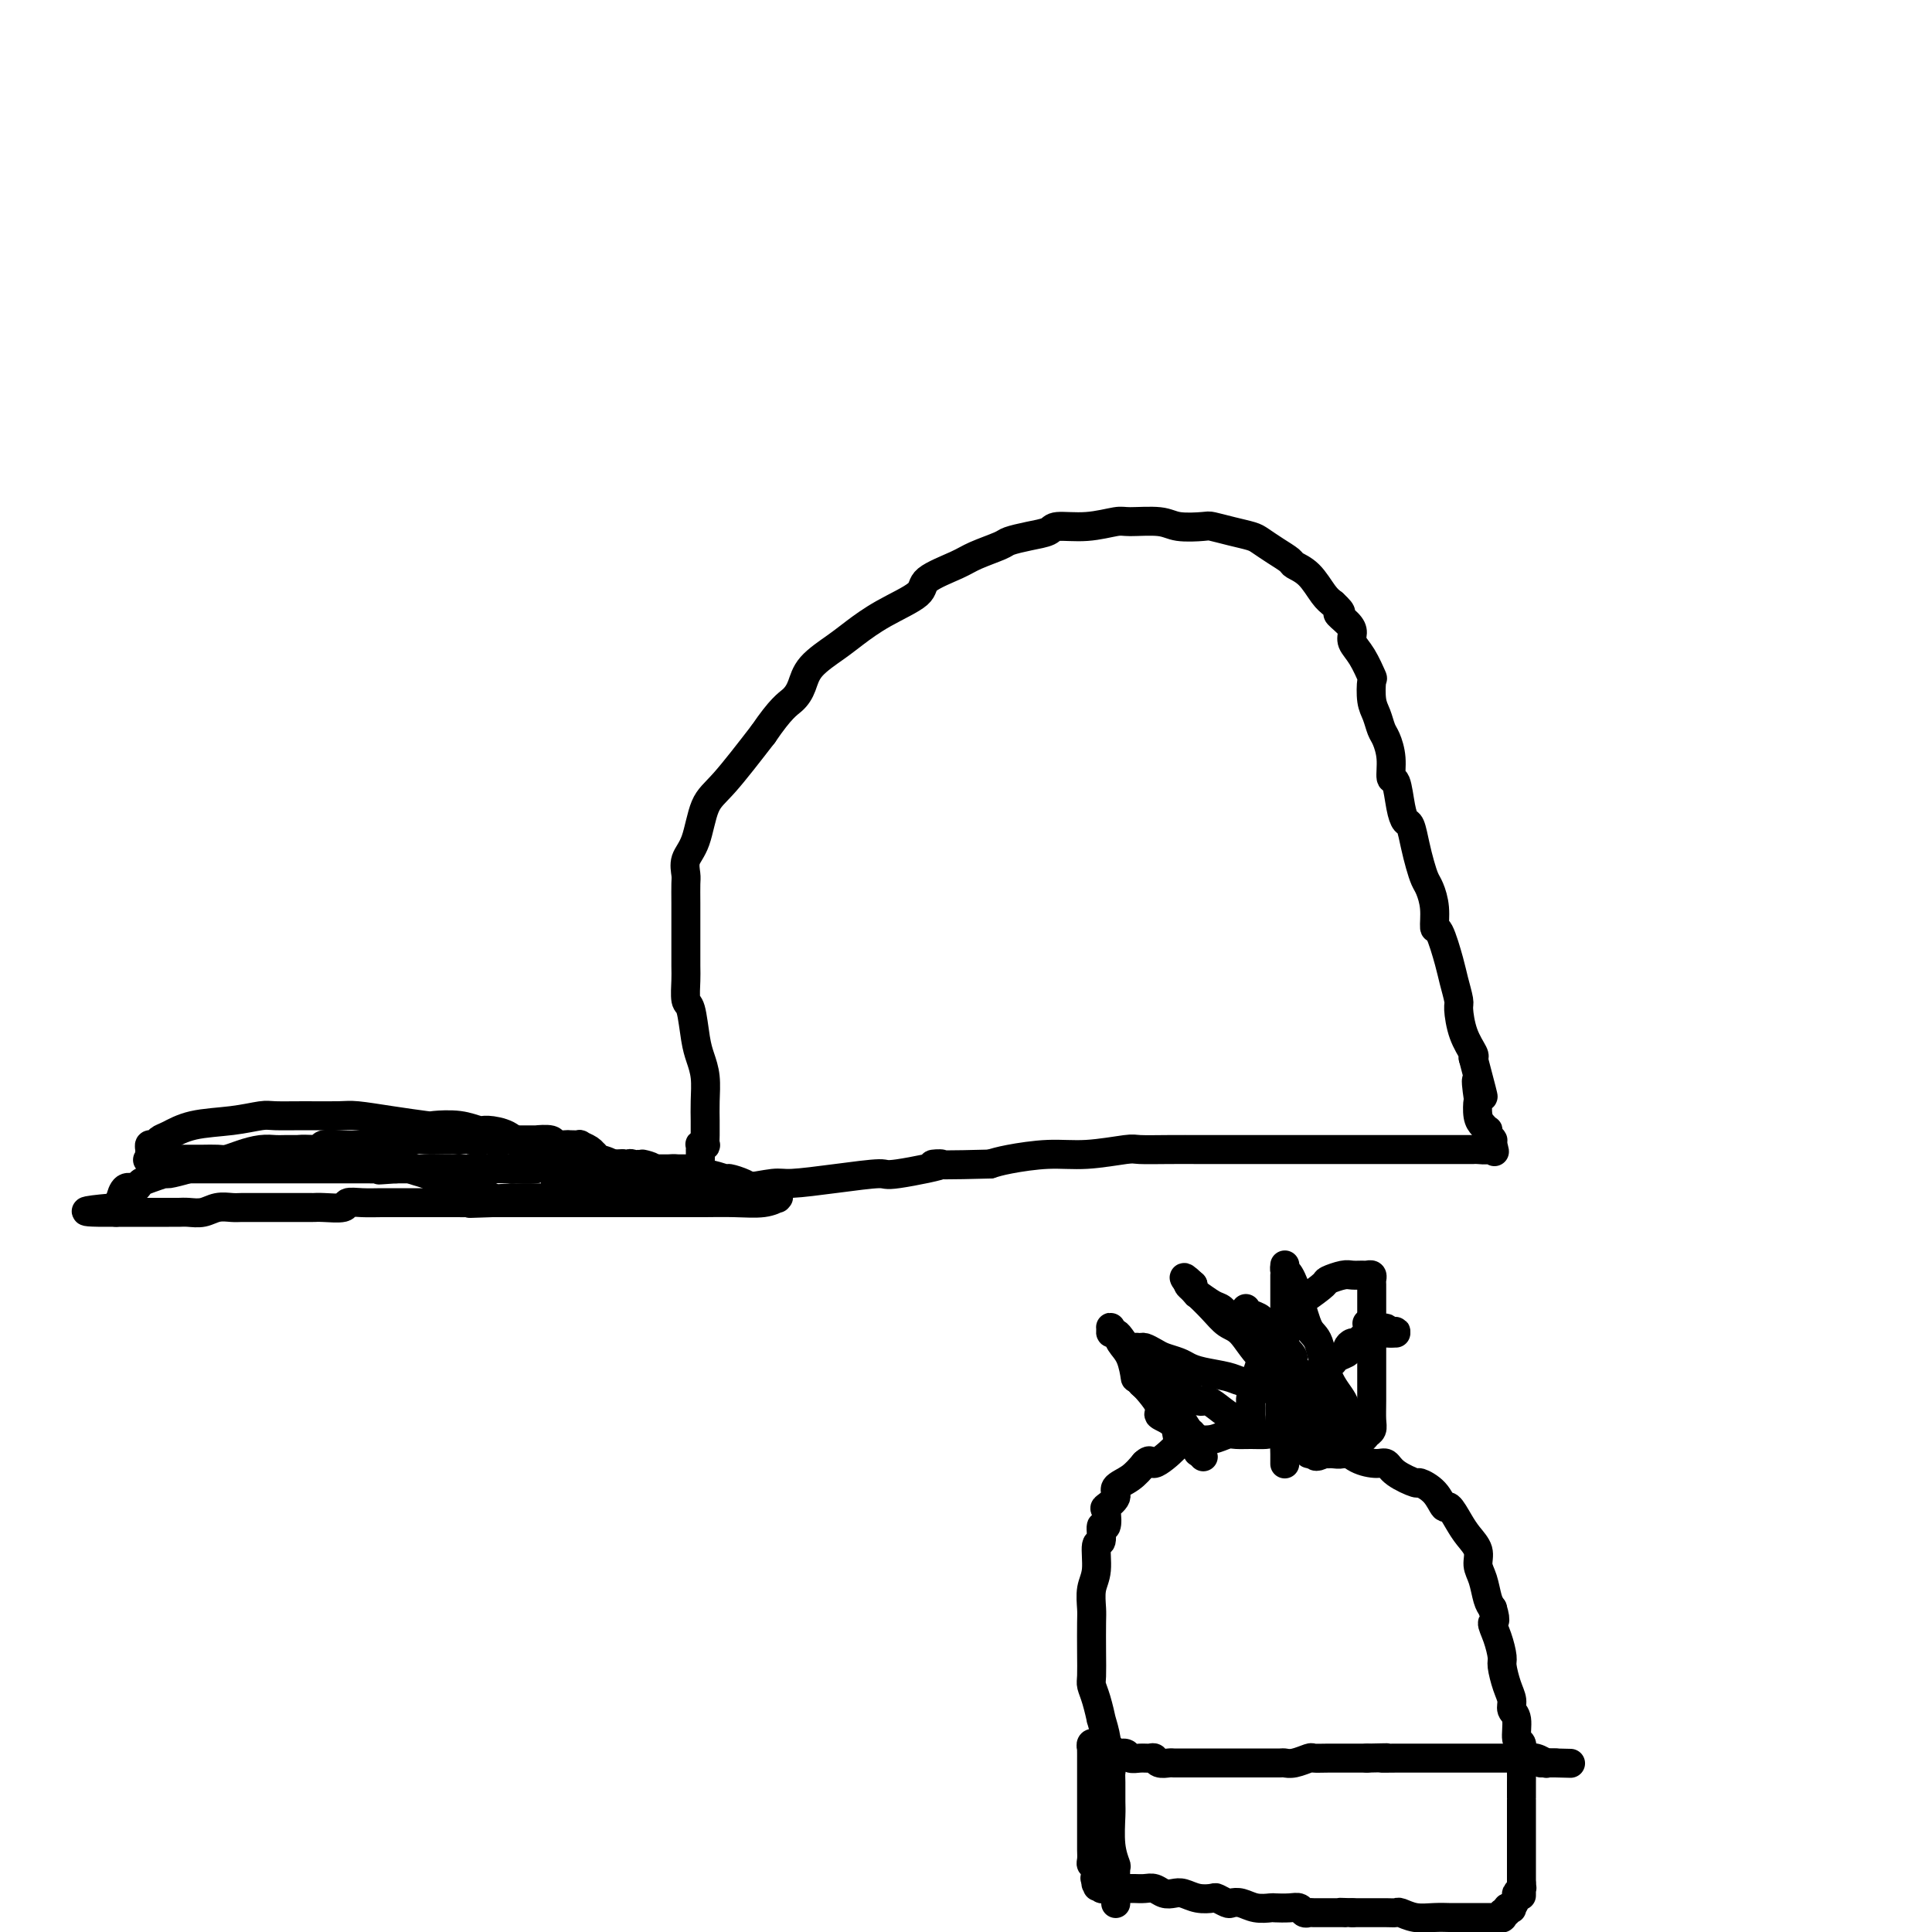 <svg viewBox='0 0 400 400' version='1.1' xmlns='http://www.w3.org/2000/svg' xmlns:xlink='http://www.w3.org/1999/xlink'><g fill='none' stroke='#000000' stroke-width='6' stroke-linecap='round' stroke-linejoin='round'><path d='M145,240c0.000,0.121 0.000,0.242 0,0c-0.000,-0.242 -0.000,-0.849 0,-1c0.000,-0.151 0.000,0.152 0,0c-0.000,-0.152 -0.001,-0.759 0,-1c0.001,-0.241 0.004,-0.118 0,0c-0.004,0.118 -0.015,0.230 0,0c0.015,-0.230 0.057,-0.800 0,-1c-0.057,-0.200 -0.211,-0.028 0,0c0.211,0.028 0.789,-0.088 1,0c0.211,0.088 0.056,0.381 0,0c-0.056,-0.381 -0.014,-1.434 0,-2c0.014,-0.566 0.001,-0.644 0,-1c-0.001,-0.356 0.011,-0.991 0,-2c-0.011,-1.009 -0.044,-2.393 0,-4c0.044,-1.607 0.166,-3.436 0,-5c-0.166,-1.564 -0.619,-2.863 -1,-4c-0.381,-1.137 -0.691,-2.111 -1,-4c-0.309,-1.889 -0.619,-4.691 -1,-6c-0.381,-1.309 -0.834,-1.125 -1,-2c-0.166,-0.875 -0.044,-2.810 0,-4c0.044,-1.190 0.012,-1.635 0,-3c-0.012,-1.365 -0.003,-3.649 0,-5c0.003,-1.351 -0.001,-1.768 0,-3c0.001,-1.232 0.006,-3.277 0,-5c-0.006,-1.723 -0.025,-3.122 0,-4c0.025,-0.878 0.092,-1.234 0,-2c-0.092,-0.766 -0.345,-1.943 0,-3c0.345,-1.057 1.288,-1.995 2,-4c0.712,-2.005 1.192,-5.078 2,-7c0.808,-1.922 1.945,-2.692 4,-5c2.055,-2.308 5.027,-6.154 8,-10'/><path d='M158,152c3.727,-5.476 5.044,-6.165 6,-7c0.956,-0.835 1.550,-1.815 2,-3c0.450,-1.185 0.755,-2.575 2,-4c1.245,-1.425 3.428,-2.884 5,-4c1.572,-1.116 2.532,-1.888 4,-3c1.468,-1.112 3.444,-2.563 6,-4c2.556,-1.437 5.694,-2.861 7,-4c1.306,-1.139 0.782,-1.993 2,-3c1.218,-1.007 4.180,-2.168 6,-3c1.820,-0.832 2.498,-1.336 4,-2c1.502,-0.664 3.827,-1.488 5,-2c1.173,-0.512 1.193,-0.710 2,-1c0.807,-0.290 2.402,-0.670 4,-1c1.598,-0.330 3.201,-0.610 4,-1c0.799,-0.390 0.794,-0.890 2,-1c1.206,-0.110 3.622,0.170 6,0c2.378,-0.170 4.718,-0.792 6,-1c1.282,-0.208 1.507,-0.004 3,0c1.493,0.004 4.254,-0.192 6,0c1.746,0.192 2.478,0.773 4,1c1.522,0.227 3.835,0.102 5,0c1.165,-0.102 1.182,-0.179 2,0c0.818,0.179 2.437,0.615 4,1c1.563,0.385 3.072,0.719 4,1c0.928,0.281 1.277,0.510 2,1c0.723,0.490 1.821,1.241 3,2c1.179,0.759 2.437,1.527 3,2c0.563,0.473 0.429,0.653 1,1c0.571,0.347 1.846,0.863 3,2c1.154,1.137 2.187,2.896 3,4c0.813,1.104 1.407,1.552 2,2'/><path d='M276,125c2.753,2.523 1.136,1.832 1,2c-0.136,0.168 1.211,1.195 2,2c0.789,0.805 1.021,1.389 1,2c-0.021,0.611 -0.294,1.248 0,2c0.294,0.752 1.153,1.618 2,3c0.847,1.382 1.680,3.280 2,4c0.320,0.720 0.127,0.260 0,1c-0.127,0.740 -0.188,2.678 0,4c0.188,1.322 0.624,2.026 1,3c0.376,0.974 0.692,2.218 1,3c0.308,0.782 0.607,1.101 1,2c0.393,0.899 0.879,2.378 1,4c0.121,1.622 -0.122,3.388 0,4c0.122,0.612 0.610,0.071 1,1c0.390,0.929 0.682,3.329 1,5c0.318,1.671 0.663,2.612 1,3c0.337,0.388 0.667,0.224 1,1c0.333,0.776 0.667,2.492 1,4c0.333,1.508 0.663,2.808 1,4c0.337,1.192 0.681,2.276 1,3c0.319,0.724 0.614,1.089 1,2c0.386,0.911 0.863,2.367 1,4c0.137,1.633 -0.064,3.443 0,4c0.064,0.557 0.395,-0.138 1,1c0.605,1.138 1.484,4.110 2,6c0.516,1.890 0.667,2.699 1,4c0.333,1.301 0.846,3.094 1,4c0.154,0.906 -0.052,0.923 0,2c0.052,1.077 0.360,3.213 1,5c0.640,1.787 1.611,3.225 2,4c0.389,0.775 0.194,0.888 0,1'/><path d='M305,219c3.476,13.177 1.666,6.619 1,5c-0.666,-1.619 -0.189,1.700 0,3c0.189,1.300 0.089,0.582 0,1c-0.089,0.418 -0.169,1.971 0,3c0.169,1.029 0.585,1.533 1,2c0.415,0.467 0.829,0.896 1,1c0.171,0.104 0.098,-0.117 0,0c-0.098,0.117 -0.222,0.571 0,1c0.222,0.429 0.792,0.833 1,1c0.208,0.167 0.056,0.097 0,0c-0.056,-0.097 -0.015,-0.222 0,0c0.015,0.222 0.004,0.792 0,1c-0.004,0.208 -0.001,0.056 0,0c0.001,-0.056 0.000,-0.015 0,0c-0.000,0.015 -0.000,0.004 0,0c0.000,-0.004 0.000,-0.001 0,0c-0.000,0.001 -0.000,0.000 0,0c0.000,-0.000 0.000,-0.000 0,0'/><path d='M309,237c0.687,2.801 0.406,0.803 0,0c-0.406,-0.803 -0.935,-0.411 -1,0c-0.065,0.411 0.334,0.842 0,1c-0.334,0.158 -1.400,0.042 -2,0c-0.600,-0.042 -0.735,-0.011 -1,0c-0.265,0.011 -0.661,0.003 -1,0c-0.339,-0.003 -0.621,-0.001 -2,0c-1.379,0.001 -3.854,0.000 -5,0c-1.146,-0.000 -0.961,-0.000 -2,0c-1.039,0.000 -3.302,0.000 -5,0c-1.698,-0.000 -2.833,-0.000 -4,0c-1.167,0.000 -2.367,0.000 -3,0c-0.633,-0.000 -0.698,-0.000 -1,0c-0.302,0.000 -0.842,0.000 -2,0c-1.158,-0.000 -2.934,0.000 -4,0c-1.066,-0.000 -1.421,-0.000 -2,0c-0.579,0.000 -1.381,0.000 -3,0c-1.619,-0.000 -4.055,-0.000 -5,0c-0.945,0.000 -0.400,0.000 -1,0c-0.600,-0.000 -2.346,-0.000 -4,0c-1.654,0.000 -3.217,0.000 -5,0c-1.783,-0.000 -3.785,-0.001 -5,0c-1.215,0.001 -1.642,0.004 -3,0c-1.358,-0.004 -3.647,-0.016 -6,0c-2.353,0.016 -4.769,0.060 -6,0c-1.231,-0.060 -1.277,-0.223 -3,0c-1.723,0.223 -5.122,0.833 -8,1c-2.878,0.167 -5.237,-0.109 -8,0c-2.763,0.109 -5.932,0.603 -8,1c-2.068,0.397 -3.034,0.699 -4,1'/><path d='M205,241c-17.843,0.494 -10.451,-0.270 -10,0c0.451,0.270 -6.039,1.574 -9,2c-2.961,0.426 -2.392,-0.026 -4,0c-1.608,0.026 -5.391,0.529 -9,1c-3.609,0.471 -7.044,0.911 -9,1c-1.956,0.089 -2.434,-0.172 -4,0c-1.566,0.172 -4.221,0.778 -7,1c-2.779,0.222 -5.683,0.059 -7,0c-1.317,-0.059 -1.048,-0.016 -2,0c-0.952,0.016 -3.127,0.004 -5,0c-1.873,-0.004 -3.446,-0.001 -5,0c-1.554,0.001 -3.089,0.000 -4,0c-0.911,-0.000 -1.199,-0.000 -2,0c-0.801,0.000 -2.116,0.000 -3,0c-0.884,-0.000 -1.336,-0.000 -2,0c-0.664,0.000 -1.540,-0.000 -2,0c-0.460,0.000 -0.505,0.000 -1,0c-0.495,-0.000 -1.439,-0.000 -2,0c-0.561,0.000 -0.739,0.001 -1,0c-0.261,-0.001 -0.606,-0.004 -1,0c-0.394,0.004 -0.838,0.015 -1,0c-0.162,-0.015 -0.044,-0.056 0,0c0.044,0.056 0.012,0.207 0,0c-0.012,-0.207 -0.003,-0.774 0,-1c0.003,-0.226 0.001,-0.112 0,0c-0.001,0.112 -0.001,0.223 0,0c0.001,-0.223 0.003,-0.781 0,-1c-0.003,-0.219 -0.011,-0.100 0,0c0.011,0.100 0.041,0.181 0,0c-0.041,-0.181 -0.155,-0.623 0,-1c0.155,-0.377 0.577,-0.688 1,-1'/><path d='M116,242c0.095,-0.619 -0.167,-0.166 0,0c0.167,0.166 0.762,0.045 1,0c0.238,-0.045 0.120,-0.012 0,0c-0.120,0.012 -0.242,0.004 0,0c0.242,-0.004 0.850,-0.005 1,0c0.150,0.005 -0.156,0.015 0,0c0.156,-0.015 0.774,-0.057 1,0c0.226,0.057 0.059,0.211 0,0c-0.059,-0.211 -0.012,-0.789 0,-1c0.012,-0.211 -0.012,-0.057 0,0c0.012,0.057 0.060,0.015 0,0c-0.060,-0.015 -0.228,-0.004 0,0c0.228,0.004 0.852,0.001 1,0c0.148,-0.001 -0.181,-0.000 0,0c0.181,0.000 0.872,0.000 1,0c0.128,-0.000 -0.306,-0.000 0,0c0.306,0.000 1.354,0.000 2,0c0.646,-0.000 0.891,-0.000 1,0c0.109,0.000 0.081,0.000 0,0c-0.081,-0.000 -0.214,-0.000 0,0c0.214,0.000 0.776,0.000 1,0c0.224,-0.000 0.112,-0.000 0,0c-0.112,0.000 -0.222,0.000 0,0c0.222,-0.000 0.777,-0.000 1,0c0.223,0.000 0.115,0.000 0,0c-0.115,-0.000 -0.237,-0.000 0,0c0.237,0.000 0.833,0.000 1,0c0.167,-0.000 -0.095,-0.000 0,0c0.095,0.000 0.548,0.000 1,0'/><path d='M128,241c1.810,-0.154 0.334,-0.037 0,0c-0.334,0.037 0.473,-0.004 1,0c0.527,0.004 0.775,0.054 1,0c0.225,-0.054 0.427,-0.211 1,0c0.573,0.211 1.515,0.788 2,1c0.485,0.212 0.511,0.057 1,0c0.489,-0.057 1.439,-0.015 2,0c0.561,0.015 0.732,0.004 1,0c0.268,-0.004 0.632,-0.001 1,0c0.368,0.001 0.740,0.000 1,0c0.260,-0.000 0.410,-0.000 1,0c0.590,0.000 1.621,0.000 2,0c0.379,-0.000 0.106,-0.000 0,0c-0.106,0.000 -0.043,0.000 0,0c0.043,-0.000 0.068,-0.000 0,0c-0.068,0.000 -0.228,0.000 0,0c0.228,-0.000 0.846,-0.000 1,0c0.154,0.000 -0.155,0.000 0,0c0.155,-0.000 0.772,-0.000 1,0c0.228,0.000 0.065,0.000 0,0c-0.065,-0.000 -0.033,-0.000 0,0'/><path d='M144,242c2.475,0.150 0.663,0.026 0,0c-0.663,-0.026 -0.178,0.046 0,0c0.178,-0.046 0.048,-0.209 0,0c-0.048,0.209 -0.013,0.792 0,1c0.013,0.208 0.003,0.042 0,0c-0.003,-0.042 -0.000,0.041 0,0c0.000,-0.041 -0.002,-0.204 0,0c0.002,0.204 0.007,0.776 0,1c-0.007,0.224 -0.028,0.098 0,0c0.028,-0.098 0.104,-0.170 0,0c-0.104,0.170 -0.389,0.580 -1,1c-0.611,0.420 -1.547,0.849 -2,1c-0.453,0.151 -0.423,0.025 -1,0c-0.577,-0.025 -1.761,0.050 -3,0c-1.239,-0.050 -2.531,-0.224 -3,0c-0.469,0.224 -0.113,0.844 -1,1c-0.887,0.156 -3.016,-0.154 -5,0c-1.984,0.154 -3.824,0.773 -5,1c-1.176,0.227 -1.688,0.061 -3,0c-1.312,-0.061 -3.424,-0.016 -5,0c-1.576,0.016 -2.617,0.004 -4,0c-1.383,-0.004 -3.110,-0.001 -4,0c-0.890,0.001 -0.945,0.001 -1,0'/><path d='M106,248c-6.011,0.353 -4.037,0.235 -4,0c0.037,-0.235 -1.863,-0.588 -3,-1c-1.137,-0.412 -1.511,-0.884 -2,-1c-0.489,-0.116 -1.094,0.124 -2,0c-0.906,-0.124 -2.113,-0.611 -3,-1c-0.887,-0.389 -1.455,-0.679 -2,-1c-0.545,-0.321 -1.066,-0.673 -2,-1c-0.934,-0.327 -2.282,-0.627 -3,-1c-0.718,-0.373 -0.808,-0.817 -1,-1c-0.192,-0.183 -0.488,-0.104 -1,0c-0.512,0.104 -1.240,0.234 -2,0c-0.760,-0.234 -1.551,-0.833 -2,-1c-0.449,-0.167 -0.556,0.099 -1,0c-0.444,-0.099 -1.225,-0.562 -2,-1c-0.775,-0.438 -1.544,-0.849 -2,-1c-0.456,-0.151 -0.599,-0.040 -1,0c-0.401,0.040 -1.060,0.011 -2,0c-0.940,-0.011 -2.163,-0.003 -3,0c-0.837,0.003 -1.290,-0.000 -2,0c-0.710,0.000 -1.677,0.003 -3,0c-1.323,-0.003 -3.002,-0.011 -4,0c-0.998,0.011 -1.316,0.041 -2,0c-0.684,-0.041 -1.734,-0.155 -3,0c-1.266,0.155 -2.748,0.577 -4,1c-1.252,0.423 -2.275,0.845 -3,1c-0.725,0.155 -1.153,0.041 -2,0c-0.847,-0.041 -2.114,-0.011 -3,0c-0.886,0.011 -1.392,0.003 -2,0c-0.608,-0.003 -1.317,-0.001 -2,0c-0.683,0.001 -1.338,0.000 -2,0c-0.662,-0.000 -1.331,-0.000 -2,0'/><path d='M34,240c-6.370,0.296 -2.296,0.037 -1,0c1.296,-0.037 -0.186,0.149 -1,0c-0.814,-0.149 -0.962,-0.632 -1,-1c-0.038,-0.368 0.032,-0.622 0,-1c-0.032,-0.378 -0.168,-0.878 0,-1c0.168,-0.122 0.640,0.136 1,0c0.360,-0.136 0.607,-0.667 1,-1c0.393,-0.333 0.932,-0.467 2,-1c1.068,-0.533 2.667,-1.463 5,-2c2.333,-0.537 5.402,-0.680 8,-1c2.598,-0.320 4.727,-0.819 6,-1c1.273,-0.181 1.692,-0.046 3,0c1.308,0.046 3.507,0.002 6,0c2.493,-0.002 5.281,0.038 7,0c1.719,-0.038 2.371,-0.155 4,0c1.629,0.155 4.237,0.581 7,1c2.763,0.419 5.683,0.830 7,1c1.317,0.170 1.031,0.100 2,0c0.969,-0.100 3.192,-0.230 5,0c1.808,0.230 3.199,0.818 4,1c0.801,0.182 1.011,-0.043 2,0c0.989,0.043 2.756,0.354 4,1c1.244,0.646 1.966,1.626 3,2c1.034,0.374 2.379,0.143 3,0c0.621,-0.143 0.519,-0.197 1,0c0.481,0.197 1.546,0.645 3,1c1.454,0.355 3.296,0.617 4,1c0.704,0.383 0.271,0.886 1,1c0.729,0.114 2.619,-0.162 4,0c1.381,0.162 2.252,0.760 3,1c0.748,0.240 1.374,0.120 2,0'/><path d='M129,241c9.292,1.482 5.023,0.186 4,0c-1.023,-0.186 1.201,0.739 3,1c1.799,0.261 3.173,-0.141 4,0c0.827,0.141 1.107,0.825 2,1c0.893,0.175 2.399,-0.160 4,0c1.601,0.160 3.297,0.813 4,1c0.703,0.187 0.412,-0.093 1,0c0.588,0.093 2.055,0.560 3,1c0.945,0.440 1.367,0.854 2,1c0.633,0.146 1.476,0.024 2,0c0.524,-0.024 0.729,0.050 1,0c0.271,-0.050 0.608,-0.223 1,0c0.392,0.223 0.839,0.843 1,1c0.161,0.157 0.036,-0.150 0,0c-0.036,0.150 0.015,0.758 0,1c-0.015,0.242 -0.097,0.117 0,0c0.097,-0.117 0.374,-0.228 0,0c-0.374,0.228 -1.400,0.793 -3,1c-1.600,0.207 -3.774,0.055 -6,0c-2.226,-0.055 -4.505,-0.015 -6,0c-1.495,0.015 -2.207,0.004 -4,0c-1.793,-0.004 -4.666,-0.001 -7,0c-2.334,0.001 -4.129,0.000 -5,0c-0.871,-0.000 -0.820,-0.000 -2,0c-1.180,0.000 -3.592,0.000 -6,0c-2.408,-0.000 -4.811,-0.000 -6,0c-1.189,0.000 -1.164,0.000 -2,0c-0.836,-0.000 -2.533,-0.000 -4,0c-1.467,0.000 -2.705,0.000 -4,0c-1.295,-0.000 -2.648,-0.000 -4,0'/><path d='M102,249c-9.134,0.309 -2.469,0.083 -1,0c1.469,-0.083 -2.257,-0.022 -4,0c-1.743,0.022 -1.502,0.006 -2,0c-0.498,-0.006 -1.735,-0.002 -3,0c-1.265,0.002 -2.557,0.001 -4,0c-1.443,-0.001 -3.035,-0.001 -4,0c-0.965,0.001 -1.302,0.004 -2,0c-0.698,-0.004 -1.755,-0.015 -3,0c-1.245,0.015 -2.677,0.057 -4,0c-1.323,-0.057 -2.538,-0.211 -3,0c-0.462,0.211 -0.171,0.789 -1,1c-0.829,0.211 -2.780,0.057 -4,0c-1.220,-0.057 -1.711,-0.015 -2,0c-0.289,0.015 -0.377,0.004 -1,0c-0.623,-0.004 -1.781,-0.001 -3,0c-1.219,0.001 -2.500,0.001 -3,0c-0.500,-0.001 -0.220,-0.001 -1,0c-0.780,0.001 -2.620,0.004 -4,0c-1.380,-0.004 -2.299,-0.015 -3,0c-0.701,0.015 -1.185,0.057 -2,0c-0.815,-0.057 -1.960,-0.211 -3,0c-1.040,0.211 -1.974,0.789 -3,1c-1.026,0.211 -2.143,0.057 -3,0c-0.857,-0.057 -1.454,-0.015 -2,0c-0.546,0.015 -1.040,0.004 -2,0c-0.960,-0.004 -2.385,-0.001 -3,0c-0.615,0.001 -0.419,0.000 -1,0c-0.581,-0.000 -1.939,-0.000 -3,0c-1.061,0.000 -1.824,0.000 -2,0c-0.176,-0.000 0.235,-0.000 0,0c-0.235,0.000 -1.118,0.000 -2,0'/><path d='M24,251c-12.065,0.080 -3.229,-0.719 0,-1c3.229,-0.281 0.851,-0.045 0,0c-0.851,0.045 -0.173,-0.101 0,0c0.173,0.101 -0.157,0.448 0,0c0.157,-0.448 0.801,-1.692 1,-2c0.199,-0.308 -0.047,0.321 0,0c0.047,-0.321 0.388,-1.593 1,-2c0.612,-0.407 1.495,0.049 2,0c0.505,-0.049 0.631,-0.604 1,-1c0.369,-0.396 0.982,-0.632 2,-1c1.018,-0.368 2.441,-0.870 3,-1c0.559,-0.130 0.252,0.110 1,0c0.748,-0.110 2.549,-0.569 4,-1c1.451,-0.431 2.553,-0.832 4,-1c1.447,-0.168 3.240,-0.102 4,0c0.760,0.102 0.486,0.239 1,0c0.514,-0.239 1.816,-0.853 3,-1c1.184,-0.147 2.252,0.172 3,0c0.748,-0.172 1.178,-0.834 2,-1c0.822,-0.166 2.036,0.166 3,0c0.964,-0.166 1.679,-0.829 3,-1c1.321,-0.171 3.248,0.150 4,0c0.752,-0.150 0.328,-0.771 1,-1c0.672,-0.229 2.439,-0.065 4,0c1.561,0.065 2.916,0.032 4,0c1.084,-0.032 1.897,-0.061 3,0c1.103,0.061 2.497,0.212 4,0c1.503,-0.212 3.114,-0.789 4,-1c0.886,-0.211 1.046,-0.057 2,0c0.954,0.057 2.701,0.016 4,0c1.299,-0.016 2.149,-0.008 3,0'/><path d='M95,236c8.623,-0.774 4.180,-0.207 3,0c-1.180,0.207 0.904,0.056 2,0c1.096,-0.056 1.206,-0.015 2,0c0.794,0.015 2.273,0.004 3,0c0.727,-0.004 0.703,-0.002 1,0c0.297,0.002 0.915,0.004 2,0c1.085,-0.004 2.638,-0.015 3,0c0.362,0.015 -0.465,0.057 0,0c0.465,-0.057 2.224,-0.211 3,0c0.776,0.211 0.570,0.788 1,1c0.430,0.212 1.495,0.060 2,0c0.505,-0.060 0.451,-0.026 1,0c0.549,0.026 1.702,0.044 2,0c0.298,-0.044 -0.261,-0.151 0,0c0.261,0.151 1.340,0.561 2,1c0.660,0.439 0.902,0.906 1,1c0.098,0.094 0.053,-0.185 0,0c-0.053,0.185 -0.113,0.834 0,1c0.113,0.166 0.398,-0.153 0,0c-0.398,0.153 -1.479,0.777 -2,1c-0.521,0.223 -0.483,0.046 -1,0c-0.517,-0.046 -1.588,0.040 -3,0c-1.412,-0.040 -3.164,-0.207 -4,0c-0.836,0.207 -0.755,0.788 -2,1c-1.245,0.212 -3.814,0.057 -6,0c-2.186,-0.057 -3.988,-0.015 -6,0c-2.012,0.015 -4.232,0.004 -5,0c-0.768,-0.004 -0.082,-0.001 -1,0c-0.918,0.001 -3.439,0.000 -5,0c-1.561,-0.000 -2.160,-0.000 -3,0c-0.840,0.000 -1.920,0.000 -3,0'/><path d='M82,242c-6.494,0.464 -2.229,0.124 -1,0c1.229,-0.124 -0.578,-0.033 -2,0c-1.422,0.033 -2.460,0.009 -3,0c-0.540,-0.009 -0.581,-0.002 -1,0c-0.419,0.002 -1.216,0.001 -2,0c-0.784,-0.001 -1.557,-0.000 -2,0c-0.443,0.000 -0.557,0.000 -1,0c-0.443,-0.000 -1.216,-0.000 -2,0c-0.784,0.000 -1.580,0.000 -2,0c-0.420,-0.000 -0.465,-0.000 -1,0c-0.535,0.000 -1.561,0.000 -3,0c-1.439,-0.000 -3.293,-0.000 -4,0c-0.707,0.000 -0.268,0.000 -1,0c-0.732,-0.000 -2.635,-0.000 -4,0c-1.365,0.000 -2.191,0.000 -3,0c-0.809,-0.000 -1.603,-0.000 -2,0c-0.397,0.000 -0.399,0.000 -1,0c-0.601,-0.000 -1.800,-0.000 -3,0c-1.200,0.000 -2.402,0.000 -3,0c-0.598,-0.000 -0.594,-0.000 -1,0c-0.406,0.000 -1.223,0.000 -2,0c-0.777,-0.000 -1.515,-0.000 -2,0c-0.485,0.000 -0.718,0.000 -1,0c-0.282,0.000 -0.614,0.000 -1,0c-0.386,0.000 -0.824,-0.000 -1,0c-0.176,0.000 -0.088,0.000 0,0'/><path d='M231,394c0.000,-0.002 0.000,-0.005 0,0c0.000,0.005 0.000,0.016 0,0c0.000,-0.016 -0.000,-0.061 0,0c0.000,0.061 0.000,0.228 0,0c0.000,-0.228 0.000,-0.849 0,-1c0.000,-0.151 0.000,0.170 0,0c0.000,-0.170 0.000,-0.830 0,-1c0.000,-0.170 0.000,0.151 0,0c0.000,-0.151 -0.000,-0.773 0,-1c0.000,-0.227 0.000,-0.060 0,0c-0.000,0.060 0.000,0.013 0,0c0.000,-0.013 0.000,0.007 0,0c-0.000,-0.007 0.000,-0.040 0,0c0.000,0.040 0.000,0.154 0,0c0.000,-0.154 0.000,-0.577 0,-1'/><path d='M231,390c0.004,-0.442 0.015,0.453 0,0c-0.015,-0.453 -0.057,-2.255 0,-3c0.057,-0.745 0.211,-0.434 0,-1c-0.211,-0.566 -0.789,-2.011 -1,-4c-0.211,-1.989 -0.055,-4.524 0,-6c0.055,-1.476 0.011,-1.895 0,-3c-0.011,-1.105 0.012,-2.898 0,-4c-0.012,-1.102 -0.060,-1.513 0,-2c0.060,-0.487 0.227,-1.052 0,-2c-0.227,-0.948 -0.848,-2.281 -1,-3c-0.152,-0.719 0.166,-0.826 0,-2c-0.166,-1.174 -0.815,-3.415 -1,-4c-0.185,-0.585 0.094,0.485 0,0c-0.094,-0.485 -0.561,-2.525 -1,-4c-0.439,-1.475 -0.849,-2.385 -1,-3c-0.151,-0.615 -0.041,-0.934 0,-2c0.041,-1.066 0.015,-2.881 0,-5c-0.015,-2.119 -0.019,-4.544 0,-6c0.019,-1.456 0.062,-1.942 0,-3c-0.062,-1.058 -0.228,-2.688 0,-4c0.228,-1.312 0.849,-2.306 1,-4c0.151,-1.694 -0.169,-4.086 0,-5c0.169,-0.914 0.828,-0.348 1,-1c0.172,-0.652 -0.142,-2.520 0,-3c0.142,-0.480 0.740,0.429 1,0c0.260,-0.429 0.184,-2.197 0,-3c-0.184,-0.803 -0.475,-0.641 0,-1c0.475,-0.359 1.715,-1.241 2,-2c0.285,-0.759 -0.385,-1.397 0,-2c0.385,-0.603 1.824,-1.172 3,-2c1.176,-0.828 2.088,-1.914 3,-3'/><path d='M237,303c1.451,-1.377 1.080,0.181 2,0c0.920,-0.181 3.131,-2.100 4,-3c0.869,-0.900 0.397,-0.781 1,-1c0.603,-0.219 2.282,-0.777 3,-1c0.718,-0.223 0.474,-0.112 1,0c0.526,0.112 1.822,0.227 3,0c1.178,-0.227 2.239,-0.794 3,-1c0.761,-0.206 1.221,-0.051 2,0c0.779,0.051 1.877,-0.003 3,0c1.123,0.003 2.272,0.061 3,0c0.728,-0.061 1.034,-0.242 2,0c0.966,0.242 2.592,0.909 4,1c1.408,0.091 2.597,-0.392 4,0c1.403,0.392 3.020,1.659 4,2c0.980,0.341 1.324,-0.243 2,0c0.676,0.243 1.684,1.313 3,2c1.316,0.687 2.938,0.992 4,1c1.062,0.008 1.562,-0.281 2,0c0.438,0.281 0.814,1.131 2,2c1.186,0.869 3.181,1.757 4,2c0.819,0.243 0.460,-0.161 1,0c0.540,0.161 1.978,0.885 3,2c1.022,1.115 1.626,2.619 2,3c0.374,0.381 0.516,-0.362 1,0c0.484,0.362 1.310,1.828 2,3c0.690,1.172 1.246,2.051 2,3c0.754,0.949 1.708,1.970 2,3c0.292,1.030 -0.076,2.070 0,3c0.076,0.930 0.597,1.750 1,3c0.403,1.250 0.686,2.928 1,4c0.314,1.072 0.657,1.536 1,2'/><path d='M309,333c1.039,3.342 0.138,2.698 0,3c-0.138,0.302 0.489,1.551 1,3c0.511,1.449 0.906,3.099 1,4c0.094,0.901 -0.114,1.054 0,2c0.114,0.946 0.551,2.685 1,4c0.449,1.315 0.909,2.206 1,3c0.091,0.794 -0.186,1.489 0,2c0.186,0.511 0.834,0.836 1,2c0.166,1.164 -0.152,3.166 0,4c0.152,0.834 0.773,0.499 1,1c0.227,0.501 0.061,1.839 0,3c-0.061,1.161 -0.016,2.144 0,3c0.016,0.856 0.004,1.586 0,2c-0.004,0.414 -0.001,0.511 0,1c0.001,0.489 0.000,1.370 0,2c-0.000,0.630 -0.000,1.009 0,1c0.000,-0.009 0.000,-0.406 0,0c-0.000,0.406 -0.000,1.615 0,2c0.000,0.385 0.000,-0.054 0,0c-0.000,0.054 -0.000,0.600 0,1c0.000,0.400 0.000,0.655 0,1c-0.000,0.345 -0.000,0.779 0,1c0.000,0.221 0.000,0.230 0,1c-0.000,0.770 -0.000,2.300 0,3c0.000,0.700 0.000,0.569 0,1c-0.000,0.431 -0.000,1.425 0,2c0.000,0.575 0.000,0.731 0,1c-0.000,0.269 -0.000,0.649 0,1c0.000,0.351 0.000,0.671 0,1c-0.000,0.329 -0.000,0.665 0,1c0.000,0.335 0.000,0.667 0,1'/><path d='M315,390c-0.001,4.250 -0.004,1.874 0,1c0.004,-0.874 0.016,-0.247 0,0c-0.016,0.247 -0.061,0.112 0,0c0.061,-0.112 0.228,-0.201 0,0c-0.228,0.201 -0.850,0.694 -1,1c-0.150,0.306 0.171,0.426 0,1c-0.171,0.574 -0.834,1.603 -1,2c-0.166,0.397 0.166,0.163 0,0c-0.166,-0.163 -0.829,-0.254 -1,0c-0.171,0.254 0.150,0.853 0,1c-0.150,0.147 -0.773,-0.157 -1,0c-0.227,0.157 -0.059,0.774 0,1c0.059,0.226 0.010,0.061 0,0c-0.010,-0.061 0.018,-0.016 0,0c-0.018,0.016 -0.083,0.004 0,0c0.083,-0.004 0.314,-0.001 0,0c-0.314,0.001 -1.173,0.000 -2,0c-0.827,-0.000 -1.621,-0.000 -2,0c-0.379,0.000 -0.344,-0.000 -1,0c-0.656,0.000 -2.002,0.001 -3,0c-0.998,-0.001 -1.647,-0.004 -2,0c-0.353,0.004 -0.409,0.015 -1,0c-0.591,-0.015 -1.718,-0.057 -3,0c-1.282,0.057 -2.720,0.211 -4,0c-1.280,-0.211 -2.403,-0.789 -3,-1c-0.597,-0.211 -0.668,-0.057 -1,0c-0.332,0.057 -0.926,0.015 -2,0c-1.074,-0.015 -2.628,-0.004 -3,0c-0.372,0.004 0.438,0.001 0,0c-0.438,-0.001 -2.125,-0.000 -3,0c-0.875,0.000 -0.937,0.000 -1,0'/><path d='M280,396c-4.967,-0.155 -2.886,-0.041 -2,0c0.886,0.041 0.577,0.011 0,0c-0.577,-0.011 -1.422,-0.003 -2,0c-0.578,0.003 -0.889,0.001 -1,0c-0.111,-0.001 -0.022,-0.000 0,0c0.022,0.000 -0.021,-0.000 0,0c0.021,0.000 0.108,0.001 0,0c-0.108,-0.001 -0.410,-0.004 -1,0c-0.590,0.004 -1.469,0.015 -2,0c-0.531,-0.015 -0.713,-0.057 -1,0c-0.287,0.057 -0.677,0.211 -1,0c-0.323,-0.211 -0.579,-0.788 -1,-1c-0.421,-0.212 -1.008,-0.061 -2,0c-0.992,0.061 -2.388,0.030 -3,0c-0.612,-0.030 -0.439,-0.060 -1,0c-0.561,0.060 -1.856,0.208 -3,0c-1.144,-0.208 -2.136,-0.774 -3,-1c-0.864,-0.226 -1.599,-0.112 -2,0c-0.401,0.112 -0.467,0.222 -1,0c-0.533,-0.222 -1.532,-0.778 -2,-1c-0.468,-0.222 -0.404,-0.111 -1,0c-0.596,0.111 -1.850,0.222 -3,0c-1.150,-0.222 -2.195,-0.777 -3,-1c-0.805,-0.223 -1.372,-0.112 -2,0c-0.628,0.112 -1.319,0.226 -2,0c-0.681,-0.226 -1.352,-0.793 -2,-1c-0.648,-0.207 -1.273,-0.056 -2,0c-0.727,0.056 -1.556,0.015 -2,0c-0.444,-0.015 -0.504,-0.004 -1,0c-0.496,0.004 -1.427,0.001 -2,0c-0.573,-0.001 -0.786,-0.001 -1,0'/><path d='M231,391c-7.537,-0.773 -1.880,-0.206 0,0c1.880,0.206 -0.018,0.051 -1,0c-0.982,-0.051 -1.047,0.000 -1,0c0.047,-0.000 0.205,-0.053 0,0c-0.205,0.053 -0.773,0.210 -1,0c-0.227,-0.210 -0.113,-0.788 0,-1c0.113,-0.212 0.227,-0.057 0,0c-0.227,0.057 -0.793,0.015 -1,0c-0.207,-0.015 -0.056,-0.003 0,0c0.056,0.003 0.015,-0.003 0,0c-0.015,0.003 -0.004,0.015 0,0c0.004,-0.015 0.001,-0.055 0,0c-0.001,0.055 -0.000,0.207 0,0c0.000,-0.207 0.000,-0.773 0,-1c-0.000,-0.227 -0.000,-0.113 0,0'/><path d='M227,389c-0.619,-0.311 -0.166,-0.087 0,0c0.166,0.087 0.044,0.037 0,0c-0.044,-0.037 -0.012,-0.062 0,0c0.012,0.062 0.003,0.213 0,0c-0.003,-0.213 -0.001,-0.788 0,-1c0.001,-0.212 0.000,-0.061 0,0c-0.000,0.061 -0.000,0.030 0,0'/><path d='M227,388c0.004,-0.398 0.015,-0.893 0,-1c-0.015,-0.107 -0.057,0.176 0,0c0.057,-0.176 0.211,-0.809 0,-1c-0.211,-0.191 -0.789,0.061 -1,0c-0.211,-0.061 -0.057,-0.436 0,-1c0.057,-0.564 0.015,-1.317 0,-2c-0.015,-0.683 -0.004,-1.296 0,-2c0.004,-0.704 0.001,-1.499 0,-2c-0.001,-0.501 -0.000,-0.707 0,-1c0.000,-0.293 0.000,-0.671 0,-1c-0.000,-0.329 -0.000,-0.609 0,-1c0.000,-0.391 0.000,-0.893 0,-1c-0.000,-0.107 -0.000,0.182 0,0c0.000,-0.182 0.000,-0.833 0,-1c-0.000,-0.167 -0.000,0.150 0,0c0.000,-0.150 -0.000,-0.768 0,-1c0.000,-0.232 0.000,-0.080 0,0c-0.000,0.080 -0.000,0.086 0,0c0.000,-0.086 0.000,-0.265 0,-1c-0.000,-0.735 -0.000,-2.024 0,-3c0.000,-0.976 0.000,-1.637 0,-2c-0.000,-0.363 -0.000,-0.427 0,-1c0.000,-0.573 0.000,-1.655 0,-2c-0.000,-0.345 -0.001,0.047 0,0c0.001,-0.047 0.004,-0.534 0,-1c-0.004,-0.466 -0.017,-0.910 0,-1c0.017,-0.090 0.062,0.175 0,0c-0.062,-0.175 -0.233,-0.789 0,-1c0.233,-0.211 0.870,-0.018 1,0c0.130,0.018 -0.249,-0.138 0,0c0.249,0.138 1.124,0.569 2,1'/><path d='M229,362c0.660,-0.220 0.809,-0.269 1,0c0.191,0.269 0.422,0.857 1,1c0.578,0.143 1.503,-0.159 2,0c0.497,0.159 0.566,0.778 1,1c0.434,0.222 1.233,0.045 2,0c0.767,-0.045 1.501,0.040 2,0c0.499,-0.040 0.763,-0.207 1,0c0.237,0.207 0.447,0.788 1,1c0.553,0.212 1.448,0.057 2,0c0.552,-0.057 0.759,-0.015 1,0c0.241,0.015 0.515,0.004 1,0c0.485,-0.004 1.180,-0.001 2,0c0.820,0.001 1.764,0.000 2,0c0.236,-0.000 -0.237,-0.000 0,0c0.237,0.000 1.185,0.000 2,0c0.815,-0.000 1.499,-0.000 2,0c0.501,0.000 0.820,0.000 1,0c0.180,-0.000 0.221,-0.000 1,0c0.779,0.000 2.296,0.000 3,0c0.704,-0.000 0.594,-0.000 1,0c0.406,0.000 1.329,0.001 2,0c0.671,-0.001 1.091,-0.004 2,0c0.909,0.004 2.308,0.015 3,0c0.692,-0.015 0.676,-0.057 1,0c0.324,0.057 0.987,0.211 2,0c1.013,-0.211 2.374,-0.789 3,-1c0.626,-0.211 0.516,-0.057 1,0c0.484,0.057 1.563,0.015 3,0c1.437,-0.015 3.233,-0.004 4,0c0.767,0.004 0.505,0.001 1,0c0.495,-0.001 1.748,-0.001 3,0'/><path d='M283,364c6.862,-0.155 3.518,-0.041 3,0c-0.518,0.041 1.791,0.011 3,0c1.209,-0.011 1.318,-0.003 2,0c0.682,0.003 1.938,0.001 3,0c1.062,-0.001 1.929,-0.000 3,0c1.071,0.000 2.347,0.000 3,0c0.653,-0.000 0.682,-0.000 1,0c0.318,0.000 0.926,0.000 2,0c1.074,-0.000 2.615,-0.000 3,0c0.385,0.000 -0.388,0.000 0,0c0.388,-0.000 1.935,-0.000 3,0c1.065,0.000 1.647,0.000 2,0c0.353,-0.000 0.478,-0.001 1,0c0.522,0.001 1.440,0.004 2,0c0.560,-0.004 0.763,-0.015 1,0c0.237,0.015 0.507,0.057 1,0c0.493,-0.057 1.208,-0.211 2,0c0.792,0.211 1.661,0.789 2,1c0.339,0.211 0.147,0.057 0,0c-0.147,-0.057 -0.250,-0.015 0,0c0.250,0.015 0.852,0.004 1,0c0.148,-0.004 -0.156,-0.001 0,0c0.156,0.001 0.774,0.000 1,0c0.226,-0.000 0.061,-0.000 0,0c-0.061,0.000 -0.016,0.000 0,0c0.016,-0.000 0.004,-0.000 0,0c-0.004,0.000 -0.001,0.000 0,0c0.001,-0.000 0.000,-0.000 0,0c-0.000,0.000 -0.000,0.000 0,0'/><path d='M322,365c6.099,0.155 1.845,0.041 0,0c-1.845,-0.041 -1.283,-0.011 -1,0c0.283,0.011 0.286,0.003 0,0c-0.286,-0.003 -0.860,-0.001 -1,0c-0.140,0.001 0.155,0.000 0,0c-0.155,-0.000 -0.758,-0.000 -1,0c-0.242,0.000 -0.121,0.000 0,0'/><path d='M265,290c0.000,-0.205 0.000,-0.409 0,0c-0.000,0.409 -0.000,1.433 0,2c0.000,0.567 0.000,0.677 0,1c-0.000,0.323 -0.001,0.860 0,1c0.001,0.140 0.004,-0.117 0,0c-0.004,0.117 -0.015,0.608 0,1c0.015,0.392 0.057,0.686 0,1c-0.057,0.314 -0.211,0.647 0,1c0.211,0.353 0.789,0.725 1,1c0.211,0.275 0.057,0.452 0,1c-0.057,0.548 -0.015,1.469 0,2c0.015,0.531 0.004,0.674 0,1c-0.004,0.326 -0.001,0.836 0,1c0.001,0.164 0.000,-0.017 0,0c-0.000,0.017 -0.000,0.231 0,0c0.000,-0.231 0.000,-0.906 0,-1c-0.000,-0.094 -0.000,0.392 0,0c0.000,-0.392 0.000,-1.663 0,-2c-0.000,-0.337 -0.000,0.259 0,0c0.000,-0.259 0.000,-1.372 0,-2c-0.000,-0.628 -0.000,-0.770 0,-1c0.000,-0.230 0.000,-0.547 0,-1c-0.000,-0.453 -0.000,-1.041 0,-2c0.000,-0.959 0.000,-2.288 0,-3c-0.000,-0.712 -0.000,-0.807 0,-1c0.000,-0.193 0.000,-0.485 0,-1c-0.000,-0.515 -0.000,-1.254 0,-2c0.000,-0.746 0.000,-1.499 0,-2c-0.000,-0.501 -0.000,-0.751 0,-1'/><path d='M266,284c-0.000,-3.299 -0.000,-2.546 0,-3c0.000,-0.454 0.000,-2.115 0,-3c-0.000,-0.885 -0.000,-0.995 0,-2c0.000,-1.005 0.000,-2.907 0,-4c-0.000,-1.093 -0.000,-1.379 0,-2c0.000,-0.621 0.000,-1.577 0,-2c-0.000,-0.423 -0.000,-0.313 0,-1c0.000,-0.687 0.000,-2.170 0,-3c-0.000,-0.830 -0.000,-1.007 0,-1c0.000,0.007 0.000,0.197 0,0c-0.000,-0.197 -0.001,-0.781 0,-1c0.001,-0.219 0.002,-0.072 0,0c-0.002,0.072 -0.009,0.071 0,0c0.009,-0.071 0.033,-0.212 0,0c-0.033,0.212 -0.122,0.776 0,1c0.122,0.224 0.454,0.106 1,1c0.546,0.894 1.306,2.798 2,5c0.694,2.202 1.323,4.702 2,6c0.677,1.298 1.401,1.394 2,3c0.599,1.606 1.074,4.723 2,7c0.926,2.277 2.305,3.714 3,5c0.695,1.286 0.708,2.421 1,3c0.292,0.579 0.864,0.604 1,1c0.136,0.396 -0.164,1.165 0,2c0.164,0.835 0.791,1.736 1,2c0.209,0.264 -0.002,-0.108 0,0c0.002,0.108 0.216,0.698 0,1c-0.216,0.302 -0.862,0.318 -1,0c-0.138,-0.318 0.232,-0.970 0,-1c-0.232,-0.030 -1.066,0.563 -2,0c-0.934,-0.563 -1.967,-2.281 -3,-4'/><path d='M275,294c-1.510,-1.236 -2.283,-1.826 -3,-3c-0.717,-1.174 -1.376,-2.933 -2,-4c-0.624,-1.067 -1.214,-1.441 -2,-2c-0.786,-0.559 -1.770,-1.301 -2,-2c-0.230,-0.699 0.292,-1.354 0,-2c-0.292,-0.646 -1.399,-1.283 -2,-2c-0.601,-0.717 -0.696,-1.513 -1,-2c-0.304,-0.487 -0.816,-0.666 -1,-1c-0.184,-0.334 -0.039,-0.823 0,-1c0.039,-0.177 -0.029,-0.040 0,0c0.029,0.040 0.153,-0.015 0,0c-0.153,0.015 -0.585,0.100 0,1c0.585,0.900 2.185,2.613 3,4c0.815,1.387 0.845,2.447 1,3c0.155,0.553 0.435,0.598 1,1c0.565,0.402 1.416,1.161 2,2c0.584,0.839 0.900,1.758 1,2c0.100,0.242 -0.015,-0.192 0,0c0.015,0.192 0.160,1.012 0,1c-0.160,-0.012 -0.626,-0.854 -1,-1c-0.374,-0.146 -0.655,0.404 -1,0c-0.345,-0.404 -0.752,-1.763 -2,-3c-1.248,-1.237 -3.337,-2.353 -5,-4c-1.663,-1.647 -2.900,-3.824 -4,-5c-1.100,-1.176 -2.063,-1.351 -3,-2c-0.937,-0.649 -1.849,-1.771 -3,-3c-1.151,-1.229 -2.540,-2.564 -3,-3c-0.460,-0.436 0.011,0.027 0,0c-0.011,-0.027 -0.503,-0.546 -1,-1c-0.497,-0.454 -0.999,-0.844 -1,-1c-0.001,-0.156 0.500,-0.078 1,0'/><path d='M247,266c-3.577,-3.362 -1.019,-0.267 0,1c1.019,1.267 0.501,0.707 1,1c0.499,0.293 2.017,1.440 3,2c0.983,0.560 1.432,0.532 2,1c0.568,0.468 1.256,1.432 2,2c0.744,0.568 1.543,0.741 2,1c0.457,0.259 0.570,0.604 1,1c0.430,0.396 1.177,0.842 2,1c0.823,0.158 1.723,0.028 2,0c0.277,-0.028 -0.069,0.045 0,0c0.069,-0.045 0.554,-0.207 1,0c0.446,0.207 0.854,0.784 1,1c0.146,0.216 0.032,0.073 0,0c-0.032,-0.073 0.020,-0.074 0,0c-0.020,0.074 -0.113,0.223 0,0c0.113,-0.223 0.430,-0.819 0,-1c-0.430,-0.181 -1.607,0.053 -2,0c-0.393,-0.053 -0.000,-0.392 0,-1c0.000,-0.608 -0.392,-1.483 -1,-2c-0.608,-0.517 -1.431,-0.675 -2,-1c-0.569,-0.325 -0.883,-0.817 -1,-1c-0.117,-0.183 -0.036,-0.058 0,0c0.036,0.058 0.026,0.050 0,0c-0.026,-0.050 -0.068,-0.140 0,0c0.068,0.140 0.245,0.512 1,1c0.755,0.488 2.088,1.093 3,2c0.912,0.907 1.403,2.116 2,3c0.597,0.884 1.298,1.442 2,2'/><path d='M266,279c3.057,2.582 1.198,2.537 1,3c-0.198,0.463 1.264,1.434 2,2c0.736,0.566 0.745,0.726 1,1c0.255,0.274 0.755,0.662 1,1c0.245,0.338 0.235,0.626 0,1c-0.235,0.374 -0.695,0.833 -1,1c-0.305,0.167 -0.454,0.042 -1,0c-0.546,-0.042 -1.490,-0.000 -2,0c-0.510,0.000 -0.585,-0.041 -1,0c-0.415,0.041 -1.171,0.166 -2,0c-0.829,-0.166 -1.731,-0.622 -3,-1c-1.269,-0.378 -2.905,-0.679 -4,-1c-1.095,-0.321 -1.648,-0.664 -3,-1c-1.352,-0.336 -3.503,-0.667 -5,-1c-1.497,-0.333 -2.341,-0.667 -3,-1c-0.659,-0.333 -1.131,-0.663 -2,-1c-0.869,-0.337 -2.133,-0.680 -3,-1c-0.867,-0.320 -1.338,-0.619 -2,-1c-0.662,-0.381 -1.515,-0.846 -2,-1c-0.485,-0.154 -0.603,0.002 -1,0c-0.397,-0.002 -1.075,-0.162 -1,0c0.075,0.162 0.901,0.648 1,1c0.099,0.352 -0.530,0.572 0,1c0.530,0.428 2.218,1.064 3,2c0.782,0.936 0.657,2.172 1,3c0.343,0.828 1.153,1.248 2,2c0.847,0.752 1.733,1.837 2,3c0.267,1.163 -0.083,2.405 0,3c0.083,0.595 0.599,0.545 1,1c0.401,0.455 0.686,1.416 1,2c0.314,0.584 0.657,0.792 1,1'/><path d='M247,298c1.552,3.164 0.432,1.576 0,1c-0.432,-0.576 -0.176,-0.138 0,0c0.176,0.138 0.271,-0.025 0,0c-0.271,0.025 -0.908,0.238 -1,0c-0.092,-0.238 0.361,-0.928 0,-1c-0.361,-0.072 -1.537,0.473 -2,0c-0.463,-0.473 -0.215,-1.966 -1,-3c-0.785,-1.034 -2.605,-1.610 -3,-2c-0.395,-0.390 0.633,-0.593 0,-2c-0.633,-1.407 -2.929,-4.017 -4,-5c-1.071,-0.983 -0.918,-0.339 -1,-1c-0.082,-0.661 -0.400,-2.625 -1,-4c-0.600,-1.375 -1.482,-2.159 -2,-3c-0.518,-0.841 -0.671,-1.738 -1,-2c-0.329,-0.262 -0.833,0.112 -1,0c-0.167,-0.112 0.003,-0.710 0,-1c-0.003,-0.290 -0.178,-0.270 0,0c0.178,0.270 0.708,0.792 1,1c0.292,0.208 0.347,0.103 1,1c0.653,0.897 1.905,2.797 3,4c1.095,1.203 2.033,1.708 3,3c0.967,1.292 1.962,3.372 3,5c1.038,1.628 2.121,2.803 3,4c0.879,1.197 1.556,2.417 2,3c0.444,0.583 0.655,0.531 1,1c0.345,0.469 0.825,1.460 1,2c0.175,0.540 0.047,0.629 0,1c-0.047,0.371 -0.013,1.023 0,1c0.013,-0.023 0.004,-0.721 0,-1c-0.004,-0.279 -0.002,-0.140 0,0'/><path d='M248,300c2.588,3.543 0.059,0.402 -1,-1c-1.059,-1.402 -0.649,-1.064 -1,-1c-0.351,0.064 -1.464,-0.148 -2,-1c-0.536,-0.852 -0.497,-2.346 -1,-3c-0.503,-0.654 -1.550,-0.468 -2,-1c-0.450,-0.532 -0.303,-1.781 -1,-3c-0.697,-1.219 -2.240,-2.407 -3,-3c-0.760,-0.593 -0.739,-0.590 -1,-1c-0.261,-0.410 -0.805,-1.231 -1,-2c-0.195,-0.769 -0.042,-1.485 0,-2c0.042,-0.515 -0.026,-0.830 0,-1c0.026,-0.170 0.148,-0.195 0,0c-0.148,0.195 -0.566,0.610 0,1c0.566,0.390 2.115,0.754 3,1c0.885,0.246 1.107,0.373 2,1c0.893,0.627 2.456,1.755 4,3c1.544,1.245 3.068,2.607 4,3c0.932,0.393 1.272,-0.182 2,0c0.728,0.182 1.845,1.121 3,2c1.155,0.879 2.348,1.698 3,2c0.652,0.302 0.763,0.088 1,0c0.237,-0.088 0.598,-0.051 1,0c0.402,0.051 0.844,0.117 1,0c0.156,-0.117 0.027,-0.417 0,-1c-0.027,-0.583 0.049,-1.449 0,-2c-0.049,-0.551 -0.224,-0.787 0,-2c0.224,-1.213 0.847,-3.402 1,-4c0.153,-0.598 -0.165,0.397 0,0c0.165,-0.397 0.814,-2.184 1,-3c0.186,-0.816 -0.090,-0.662 0,-1c0.090,-0.338 0.545,-1.169 1,-2'/><path d='M262,279c0.512,-2.452 0.292,-1.082 0,-1c-0.292,0.082 -0.656,-1.123 0,-2c0.656,-0.877 2.331,-1.425 3,-2c0.669,-0.575 0.333,-1.177 1,-2c0.667,-0.823 2.338,-1.867 4,-3c1.662,-1.133 3.314,-2.356 4,-3c0.686,-0.644 0.407,-0.708 1,-1c0.593,-0.292 2.057,-0.811 3,-1c0.943,-0.189 1.363,-0.048 2,0c0.637,0.048 1.491,0.001 2,0c0.509,-0.001 0.672,0.043 1,0c0.328,-0.043 0.820,-0.172 1,0c0.180,0.172 0.048,0.646 0,1c-0.048,0.354 -0.013,0.589 0,1c0.013,0.411 0.003,0.999 0,2c-0.003,1.001 -0.001,2.414 0,3c0.001,0.586 0.000,0.344 0,1c-0.000,0.656 -0.000,2.210 0,4c0.000,1.790 0.001,3.817 0,5c-0.001,1.183 -0.004,1.521 0,3c0.004,1.479 0.013,4.098 0,6c-0.013,1.902 -0.050,3.087 0,4c0.050,0.913 0.187,1.554 0,2c-0.187,0.446 -0.697,0.698 -1,1c-0.303,0.302 -0.400,0.655 -1,1c-0.600,0.345 -1.705,0.681 -2,1c-0.295,0.319 0.219,0.621 0,1c-0.219,0.379 -1.172,0.833 -2,1c-0.828,0.167 -1.531,0.045 -2,0c-0.469,-0.045 -0.706,-0.013 -1,0c-0.294,0.013 -0.647,0.006 -1,0'/><path d='M274,301c-1.939,1.070 -1.788,0.246 -2,0c-0.212,-0.246 -0.789,0.086 -1,0c-0.211,-0.086 -0.057,-0.589 0,-1c0.057,-0.411 0.015,-0.729 0,-1c-0.015,-0.271 -0.005,-0.496 0,-1c0.005,-0.504 0.003,-1.289 0,-2c-0.003,-0.711 -0.008,-1.349 0,-2c0.008,-0.651 0.029,-1.316 0,-2c-0.029,-0.684 -0.110,-1.388 0,-2c0.110,-0.612 0.409,-1.134 1,-2c0.591,-0.866 1.472,-2.077 2,-3c0.528,-0.923 0.701,-1.556 1,-2c0.299,-0.444 0.724,-0.697 1,-1c0.276,-0.303 0.403,-0.654 1,-1c0.597,-0.346 1.666,-0.685 2,-1c0.334,-0.315 -0.065,-0.605 0,-1c0.065,-0.395 0.594,-0.894 1,-1c0.406,-0.106 0.687,0.182 1,0c0.313,-0.182 0.656,-0.833 1,-1c0.344,-0.167 0.687,0.151 1,0c0.313,-0.151 0.595,-0.773 1,-1c0.405,-0.227 0.932,-0.061 1,0c0.068,0.061 -0.322,0.016 0,0c0.322,-0.016 1.358,-0.004 2,0c0.642,0.004 0.891,0.001 1,0c0.109,-0.001 0.079,-0.000 0,0c-0.079,0.000 -0.207,0.000 0,0c0.207,-0.000 0.748,-0.000 1,0c0.252,0.000 0.215,0.000 0,0c-0.215,-0.000 -0.607,-0.000 -1,0'/><path d='M288,276c1.888,-0.863 0.607,-0.021 0,0c-0.607,0.021 -0.541,-0.779 -1,-1c-0.459,-0.221 -1.443,0.137 -2,0c-0.557,-0.137 -0.689,-0.768 -1,-1c-0.311,-0.232 -0.803,-0.066 -1,0c-0.197,0.066 -0.098,0.033 0,0'/></g>
</svg>